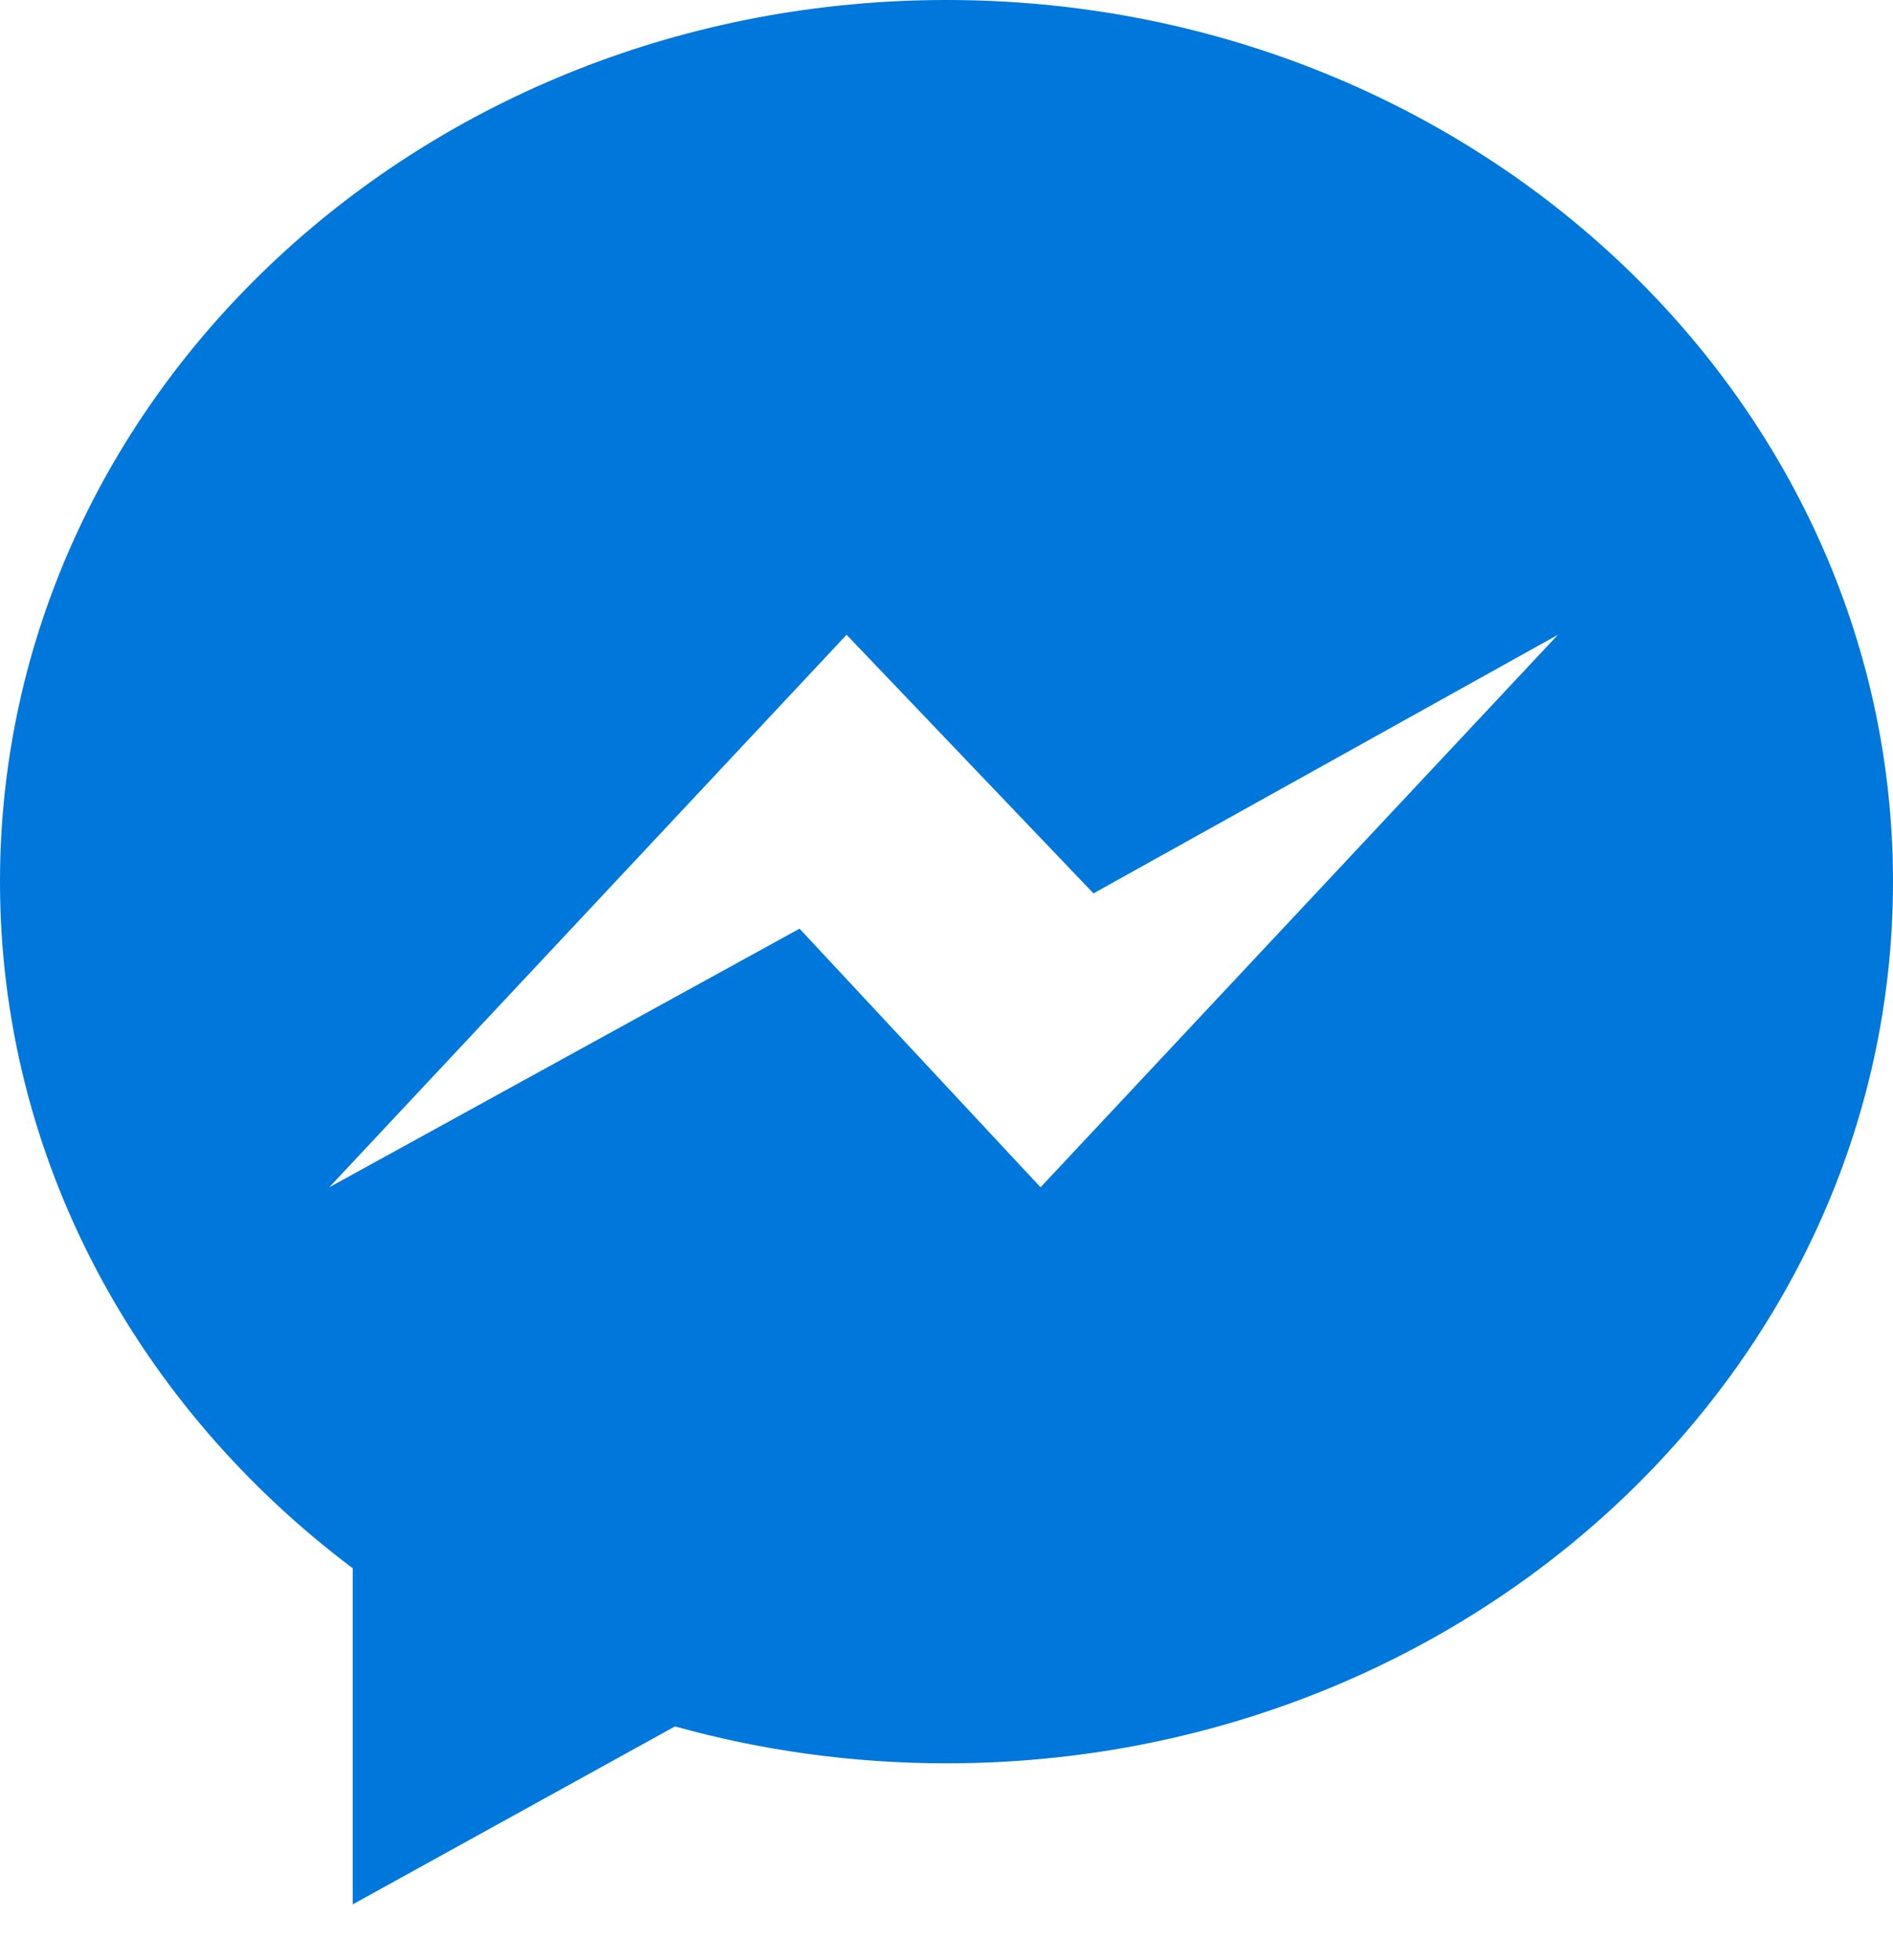 <svg width="28" height="29" viewBox="0 0 28 29" fill="none" xmlns="http://www.w3.org/2000/svg">
<path fill-rule="evenodd" clip-rule="evenodd" d="M14 0C6.268 0 0 5.84 0 13.043C0 17.148 2.036 20.81 5.217 23.201V28.174L9.984 25.541C11.256 25.896 12.604 26.087 14 26.087C21.732 26.087 28 20.247 28 13.043C28 5.84 21.732 0 14 0ZM15.391 17.565L11.826 13.739L4.87 17.565L12.522 9.391L16.174 13.217L23.044 9.391L15.391 17.565Z" fill="#0077DB"/>
</svg>
